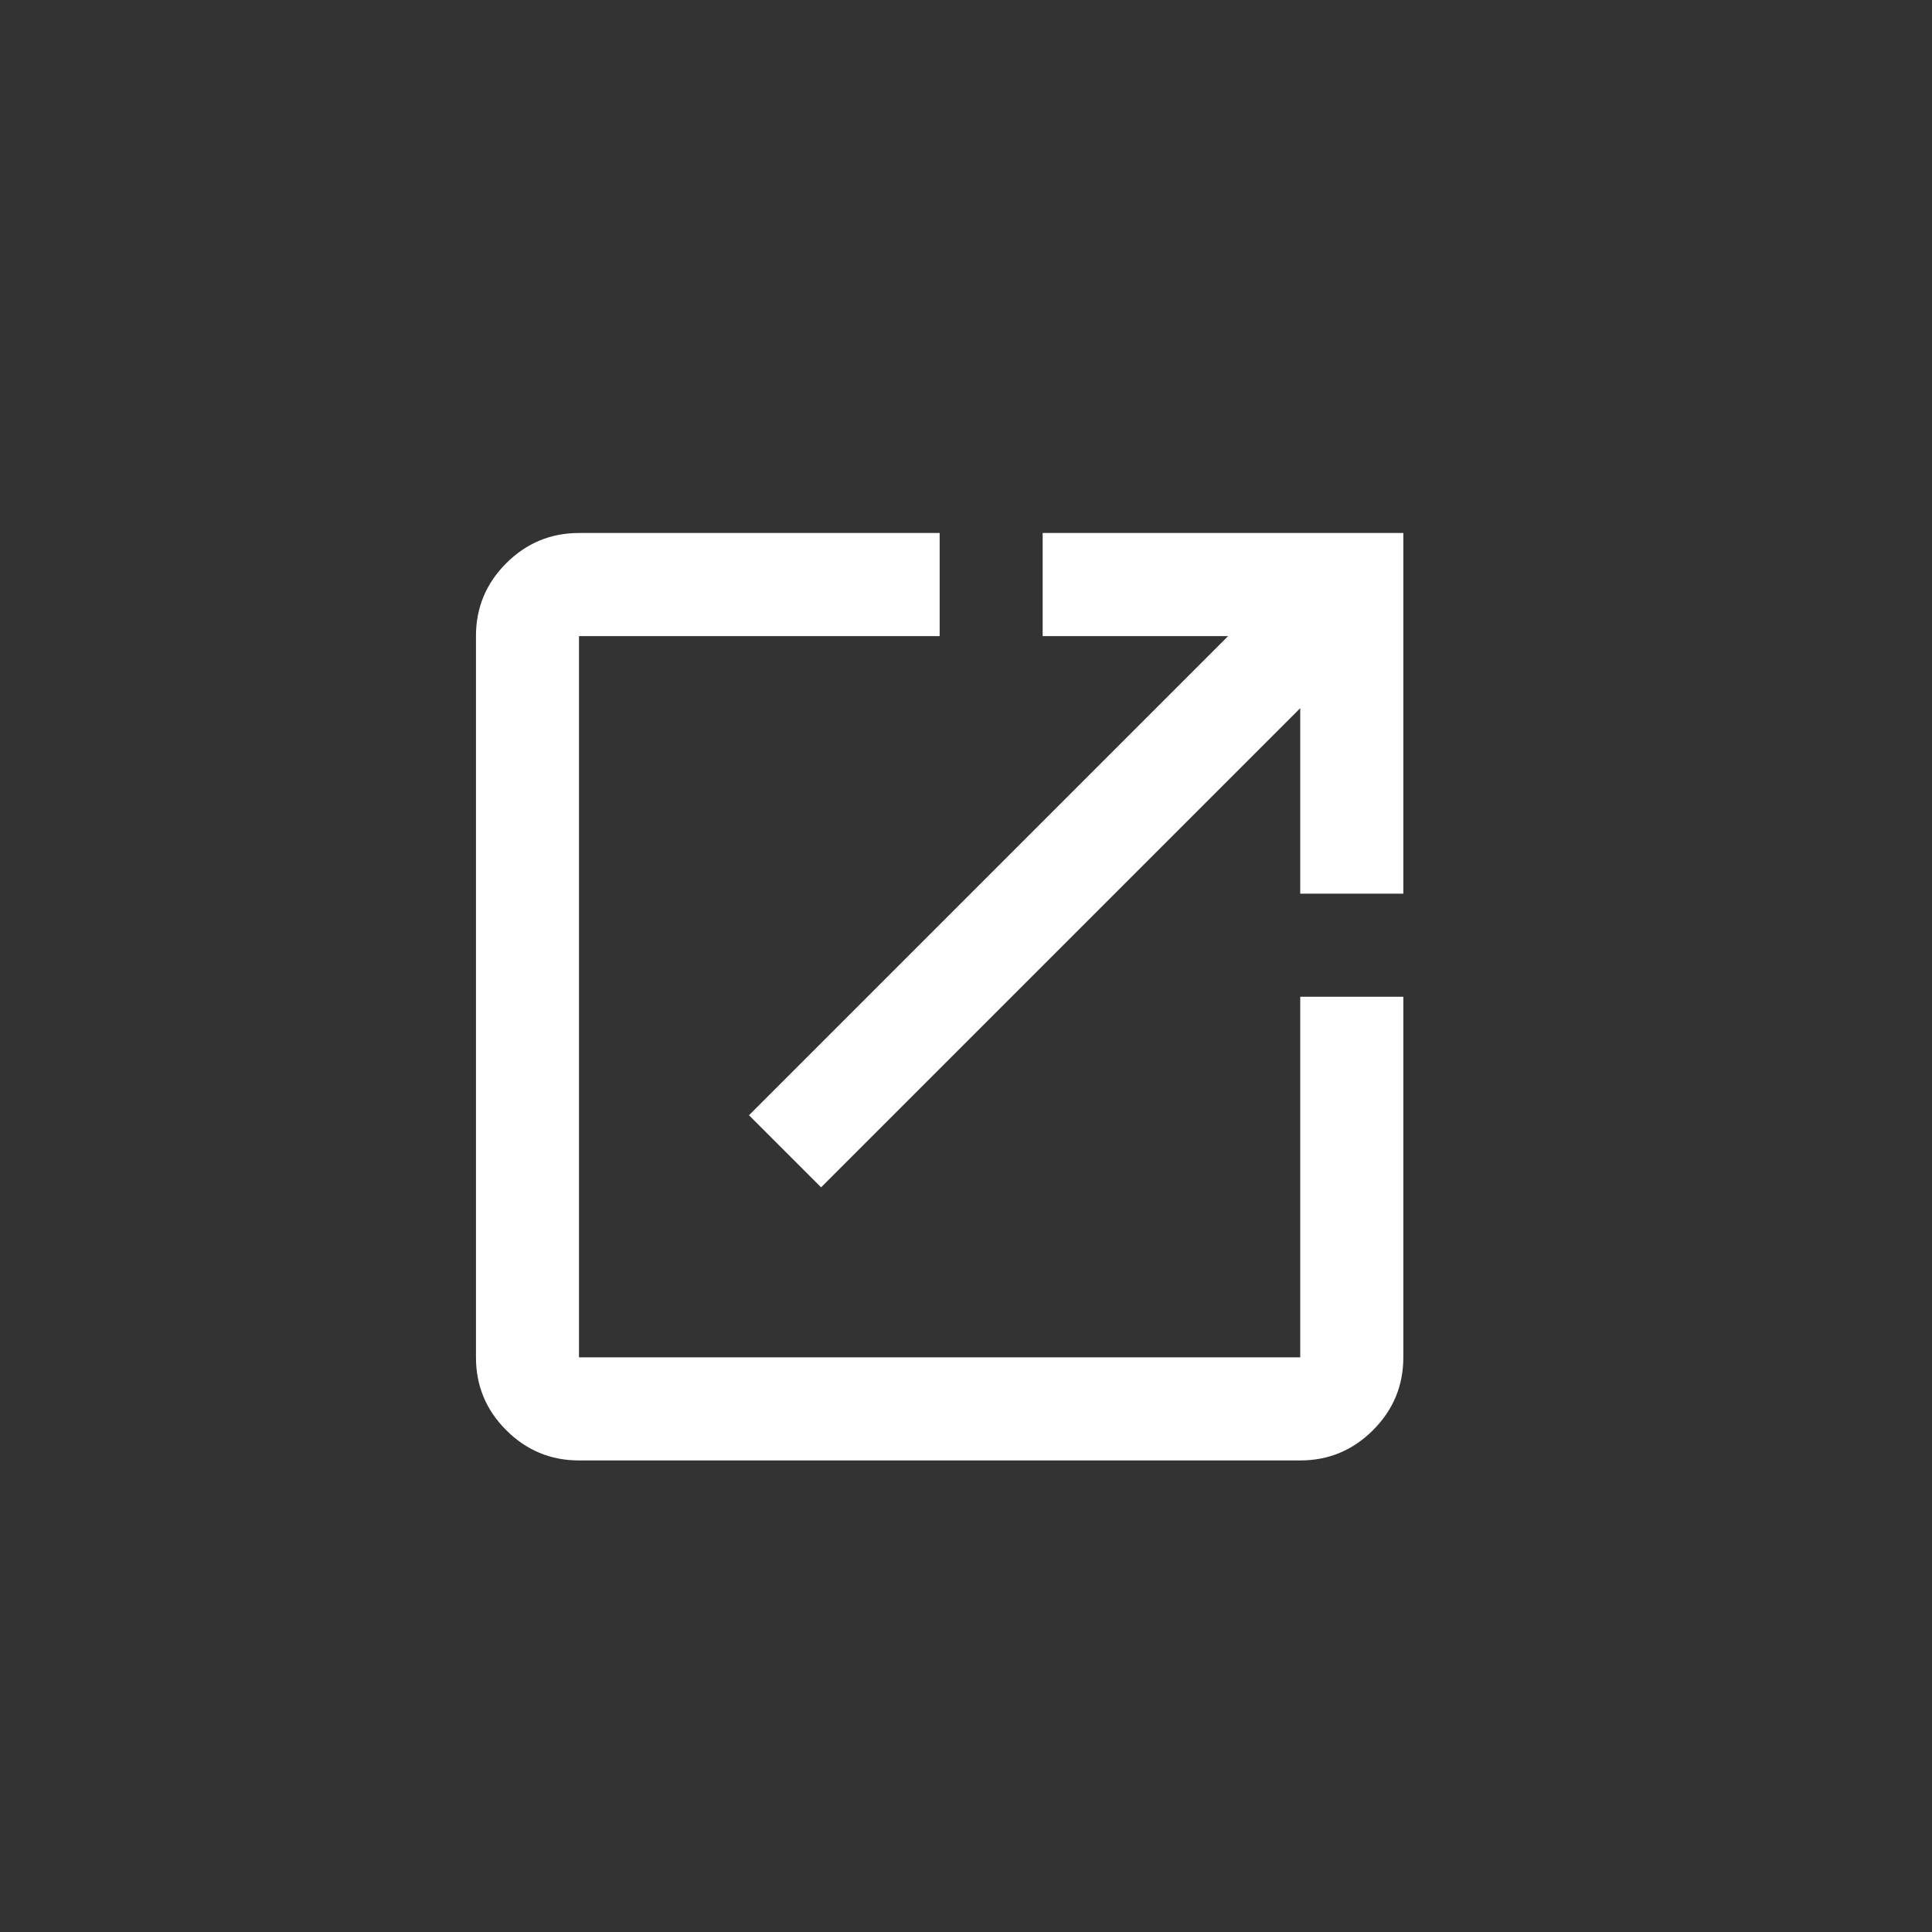 <svg width="25" height="25" viewBox="0 0 25 25" fill="none" xmlns="http://www.w3.org/2000/svg">
<rect x="0" y="0" width="25" height="25" fill="#333333" stroke="none"/>
<path d="M7.492 18.898C7.125 18.898 6.811 18.767 6.55 18.506C6.289 18.245 6.159 17.931 6.159 17.564V8.231C6.159 7.864 6.289 7.55 6.55 7.289C6.811 7.028 7.125 6.897 7.492 6.897H12.159V8.231H7.492V17.564H16.825V12.898H18.159V17.564C18.159 17.931 18.028 18.245 17.767 18.506C17.506 18.767 17.192 18.898 16.825 18.898H7.492ZM10.625 15.364L9.692 14.431L15.892 8.231H13.492V6.897H18.159V11.564H16.825V9.164L10.625 15.364Z" fill="white"/>
</svg>
